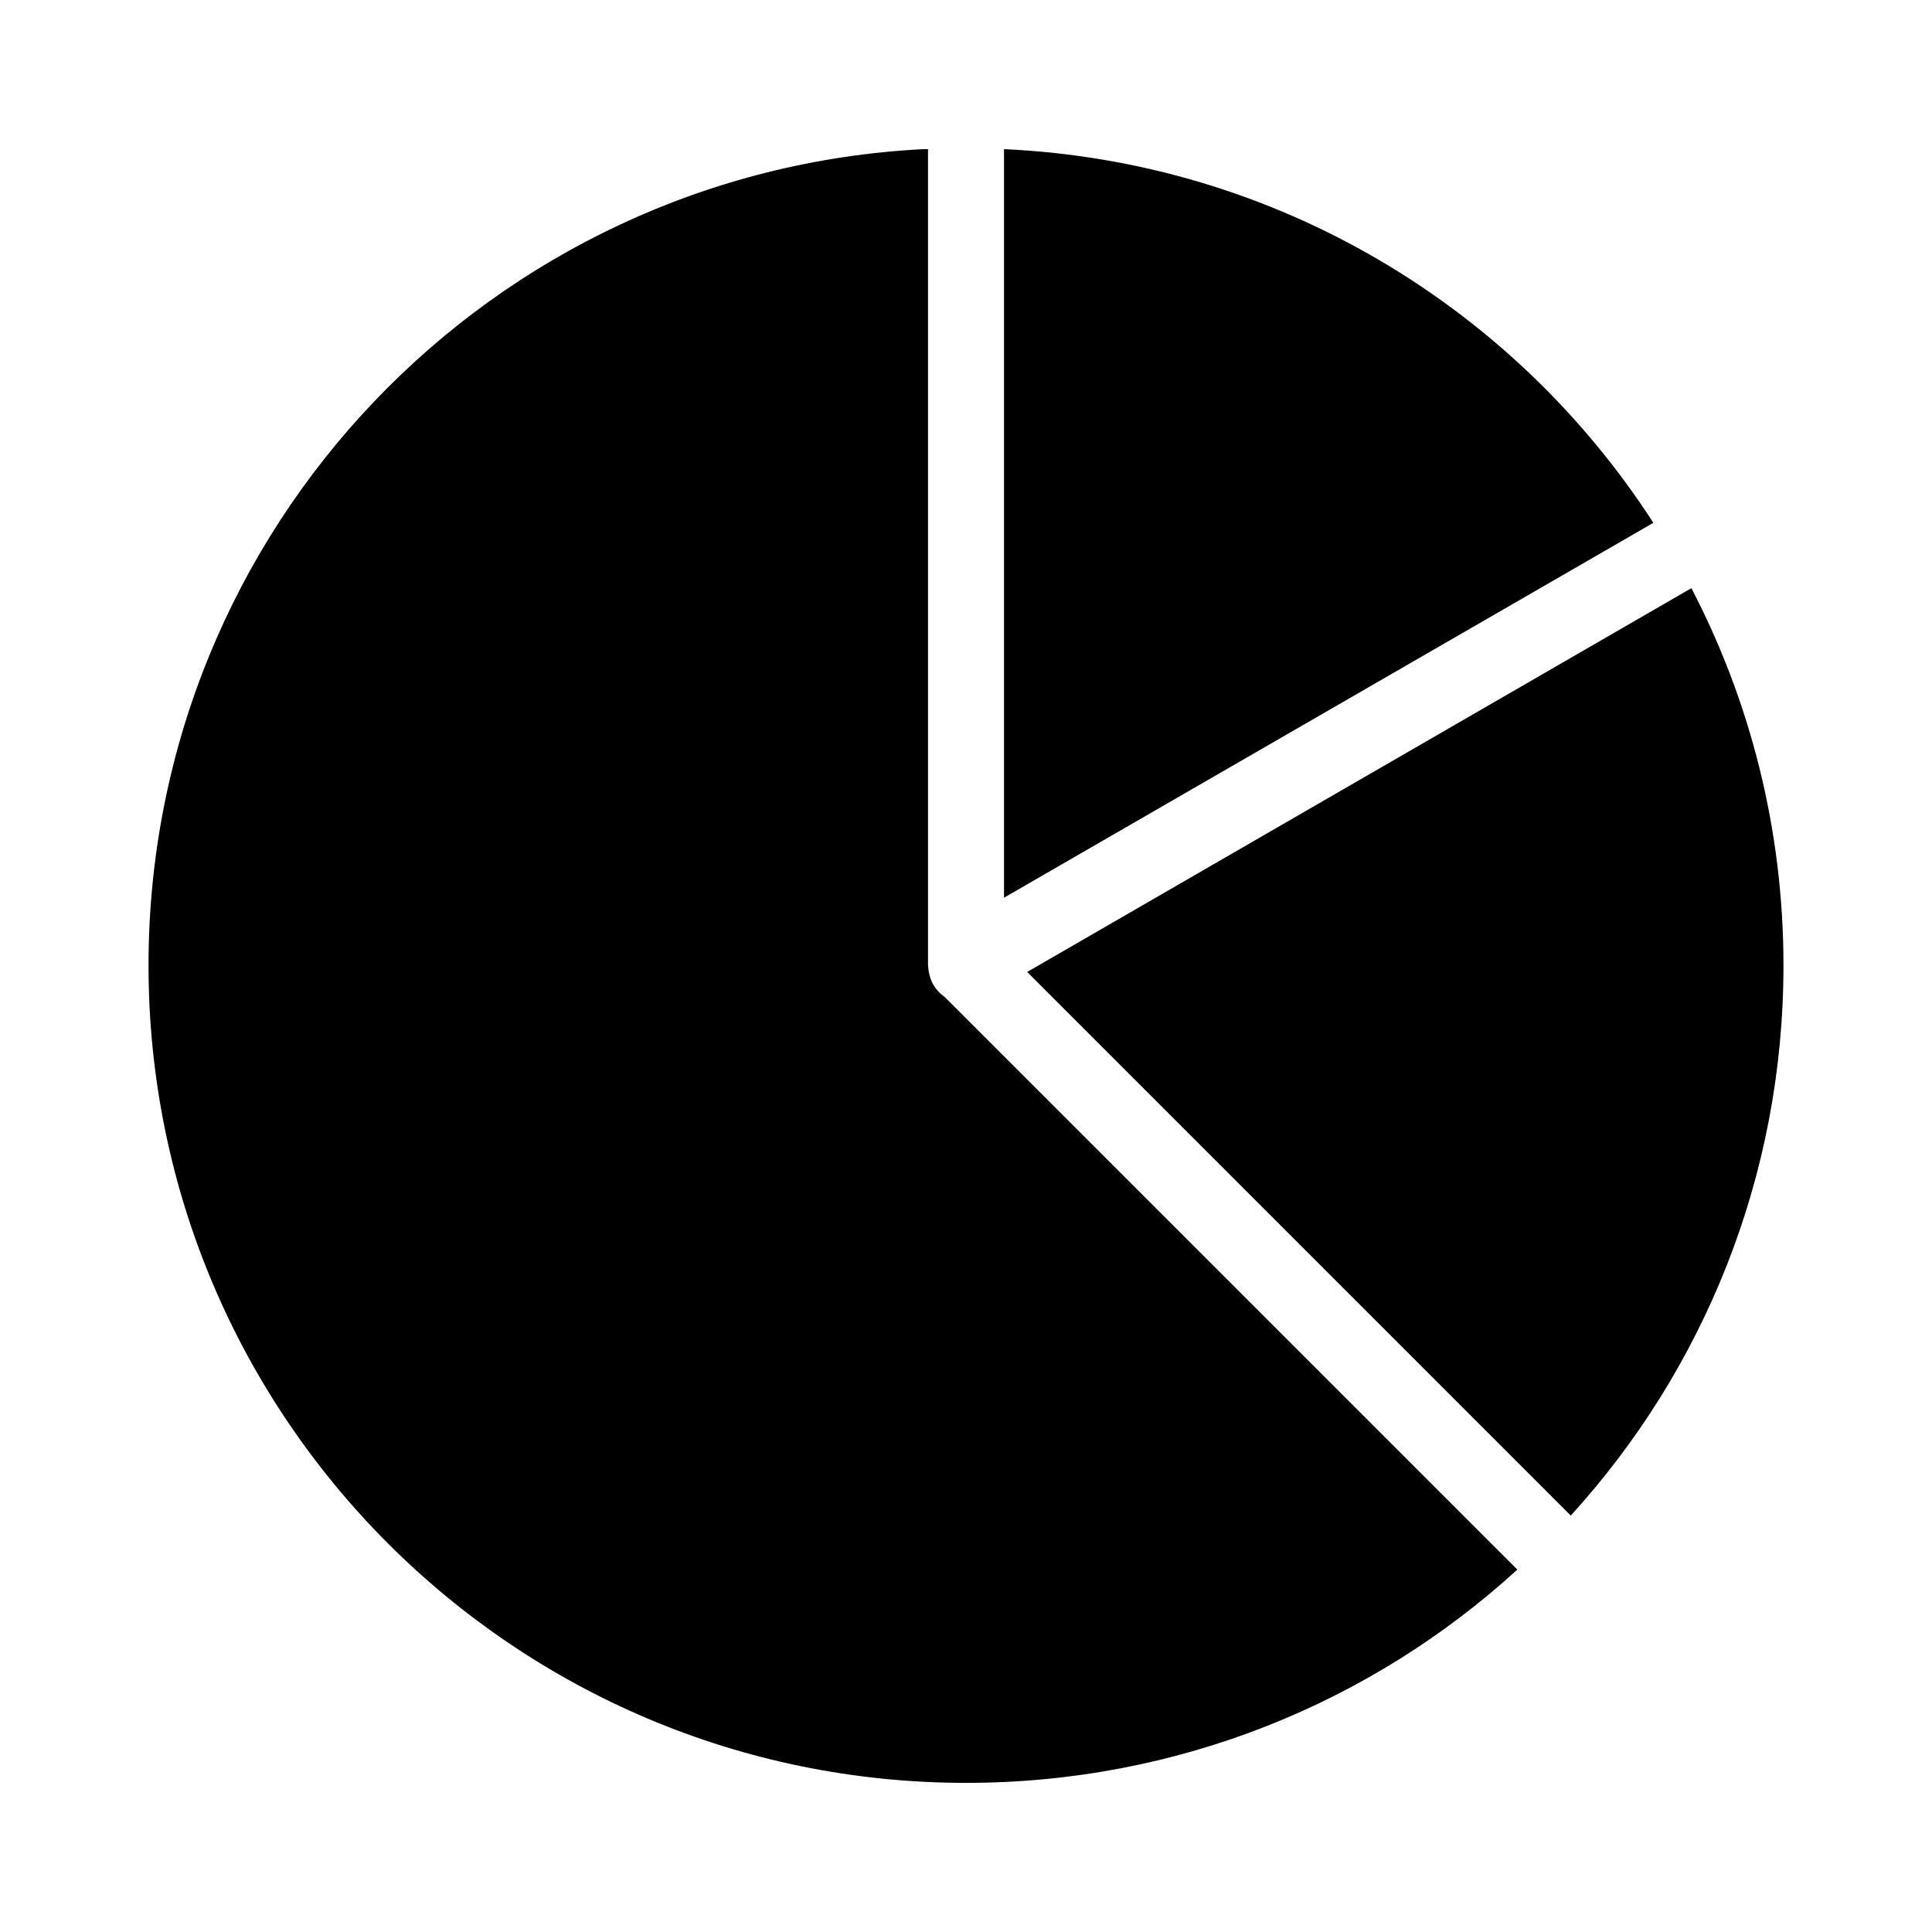 <?xml version="1.0" encoding="UTF-8"?>
<!-- The Best Svg Icon site in the world: iconSvg.co, Visit us! https://iconsvg.co -->
<svg fill="#000000" width="800px" height="800px" version="1.1" viewBox="144 144 512 512" xmlns="http://www.w3.org/2000/svg">
 <path d="m388.82 183.52c-114.46 5.805-205.46 100.42-205.46 216.32 0 119.64 96.992 216.64 216.64 216.64 56.285 0 107.59-21.332 146.11-56.52l-151.77-151.77c-2.902-2.062-4.156-4.777-4.41-8.344v-216.32c-0.363 0.016-0.738-0.02-1.102 0zm21.254 0v198.38l172.08-99.344c-36.863-57.129-99.848-95.73-172.08-99.031zm182.16 116.35-176.02 101.71 144.06 144.06c35.055-38.492 56.363-89.625 56.363-145.79 0-36.051-8.824-70.07-24.402-99.973z"/>
</svg>